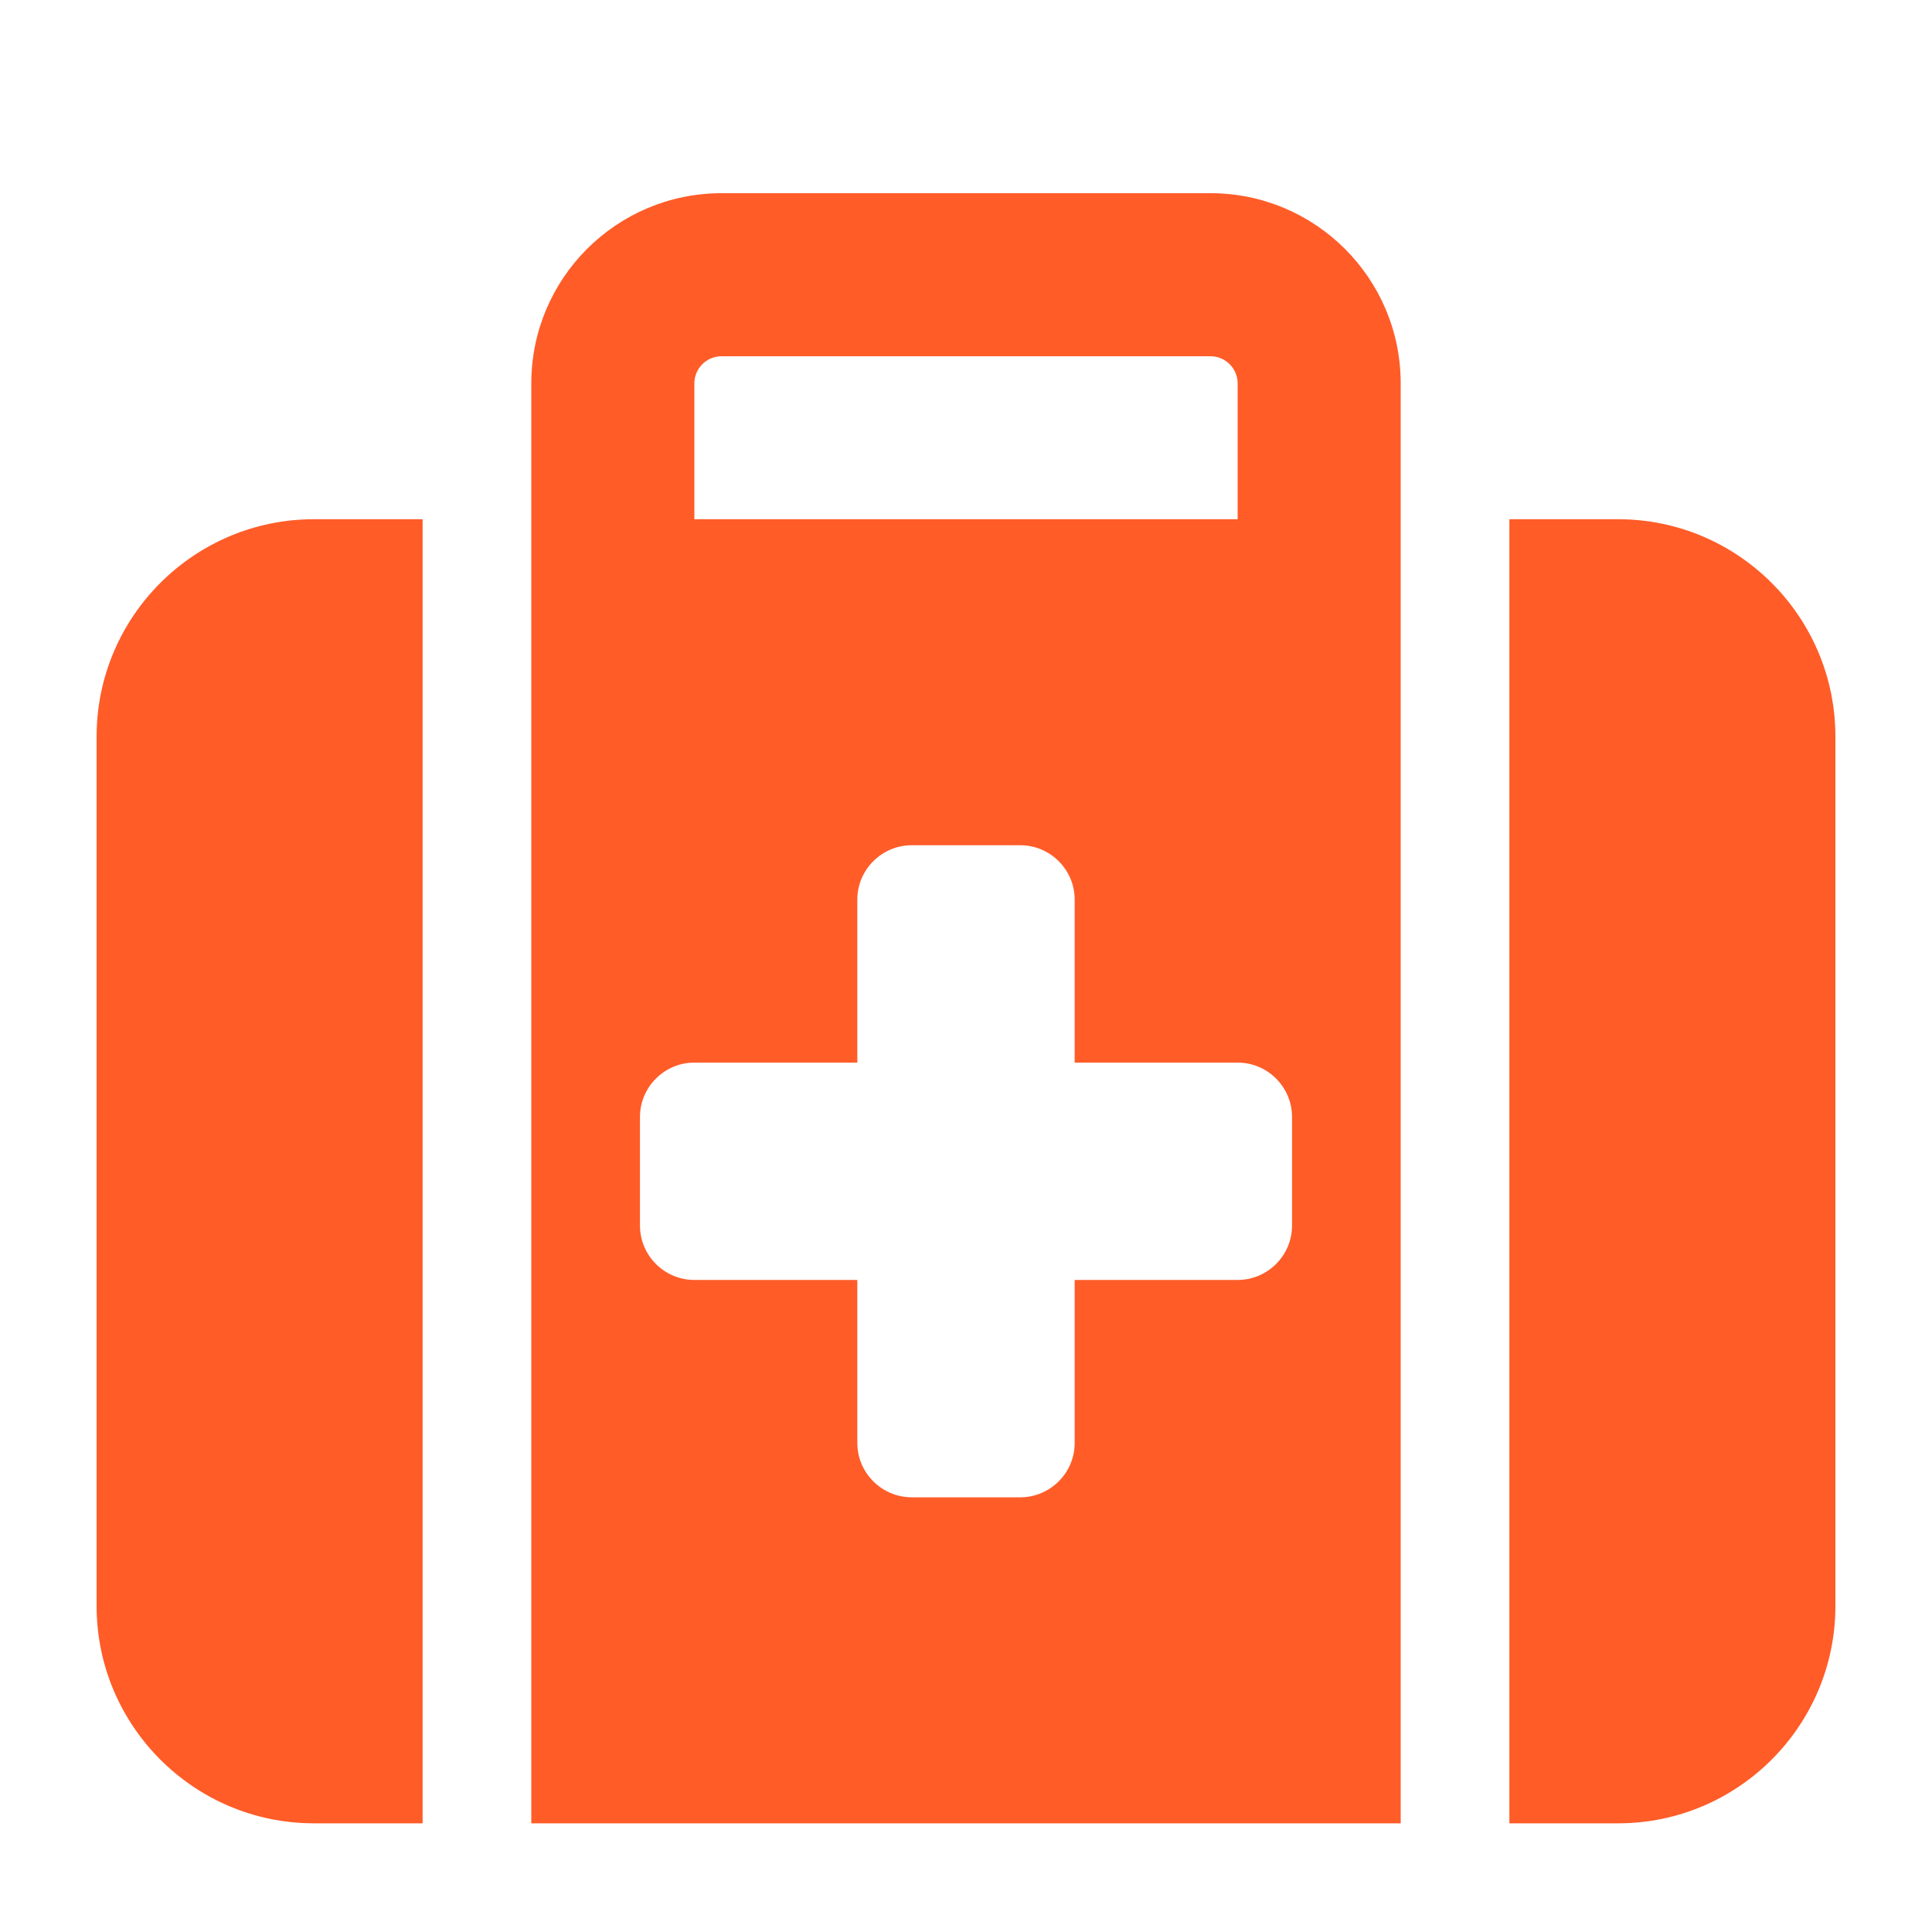 <svg width="20" height="20" viewBox="0 0 20 20" fill="none" xmlns="http://www.w3.org/2000/svg">
<path d="M7.469 3.688H12.531C12.686 3.688 12.812 3.814 12.812 3.969V5.375H7.188V3.969C7.188 3.814 7.314 3.688 7.469 3.688ZM5.5 3.969V5.375V6.5V18.875H14.5V6.5V5.375V3.969C14.5 2.882 13.618 2 12.531 2H7.469C6.382 2 5.5 2.882 5.5 3.969ZM4.375 5.375H3.25C2.009 5.375 1 6.384 1 7.625V16.625C1 17.866 2.009 18.875 3.25 18.875H4.375V5.375ZM15.625 18.875H16.75C17.991 18.875 19 17.866 19 16.625V7.625C19 6.384 17.991 5.375 16.75 5.375H15.625V18.875ZM8.875 9.312C8.875 9.003 9.128 8.75 9.438 8.75H10.562C10.872 8.75 11.125 9.003 11.125 9.312V11H12.812C13.122 11 13.375 11.253 13.375 11.562V12.688C13.375 12.997 13.122 13.25 12.812 13.25H11.125V14.938C11.125 15.247 10.872 15.5 10.562 15.5H9.438C9.128 15.5 8.875 15.247 8.875 14.938V13.25H7.188C6.878 13.25 6.625 12.997 6.625 12.688V11.562C6.625 11.253 6.878 11 7.188 11H8.875V9.312Z" fill="#FF5C28"/>
</svg>
